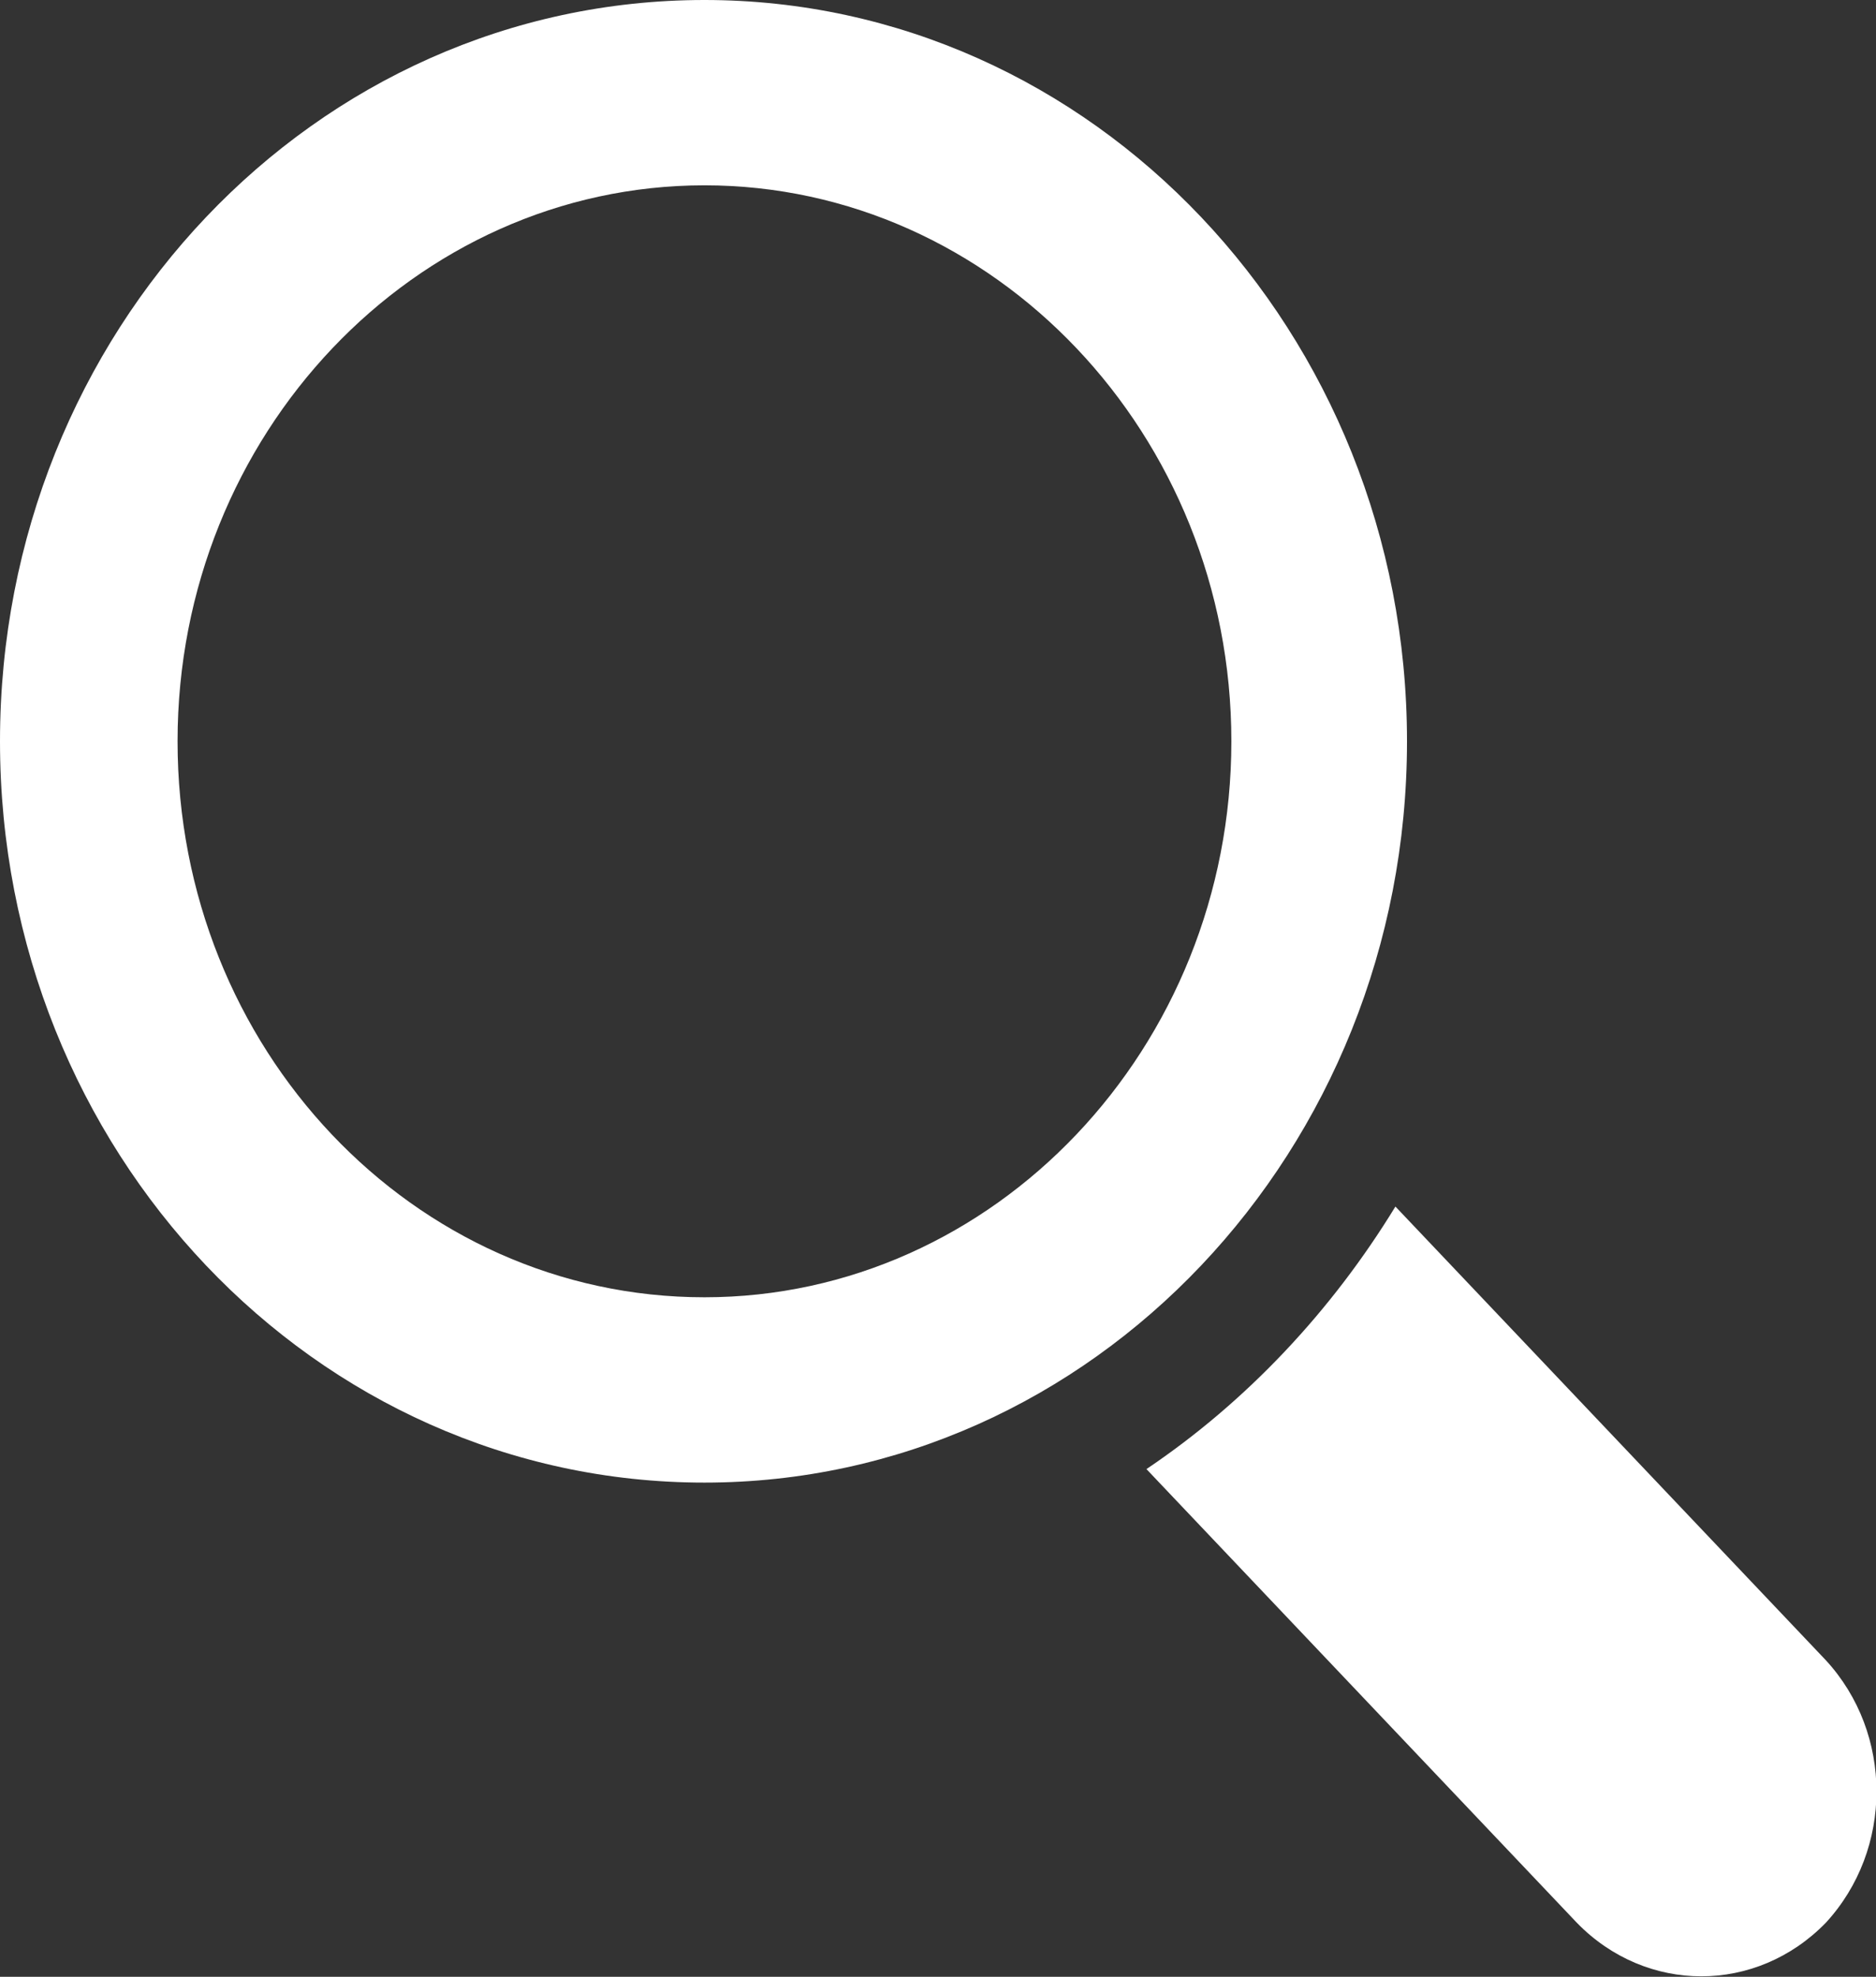 <?xml version="1.0" encoding="utf-8"?>
<!-- Generator: Adobe Illustrator 23.0.2, SVG Export Plug-In . SVG Version: 6.00 Build 0)  -->
<svg version="1.1" id="Capa_1" xmlns="http://www.w3.org/2000/svg" xmlns:xlink="http://www.w3.org/1999/xlink" x="0px" y="0px"
	 viewBox="0 0 97.2 102.4" style="enable-background:new 0 0 97.2 102.4;" xml:space="preserve">
<rect x="0" y="0" width="97.2" height="102.4" fill="#333333" stroke="none"/>
<style type="text/css">
	.st0{fill:#FFFFFF;}
</style>
<g>
	<g>
		<g>
			<g>
				<path class="st0" d="M36.5,67.2c-15.1,0-27.3-12.9-27.3-28.8S21.5,9.6,36.5,9.6s27.3,12.9,27.3,28.8S51.5,67.2,36.5,67.2
					 M72.9,38.4C72.9,17.2,56.6,0,36.5,0C16.3,0,0,17.2,0,38.4s16.3,38.4,36.5,38.4C56.6,76.8,72.9,59.6,72.9,38.4"/>
			</g>
		</g>
	</g>
	<g>
		<g>
			<path class="st0" d="M94.6,86L72.3,62.5c-3.3,5.4-7.7,10.1-12.9,13.6l22.3,23.5c3.6,3.7,9.3,3.7,12.9,0
				C98.1,95.8,98.1,89.8,94.6,86"/>
		</g>
	</g>
</g>
</svg>
